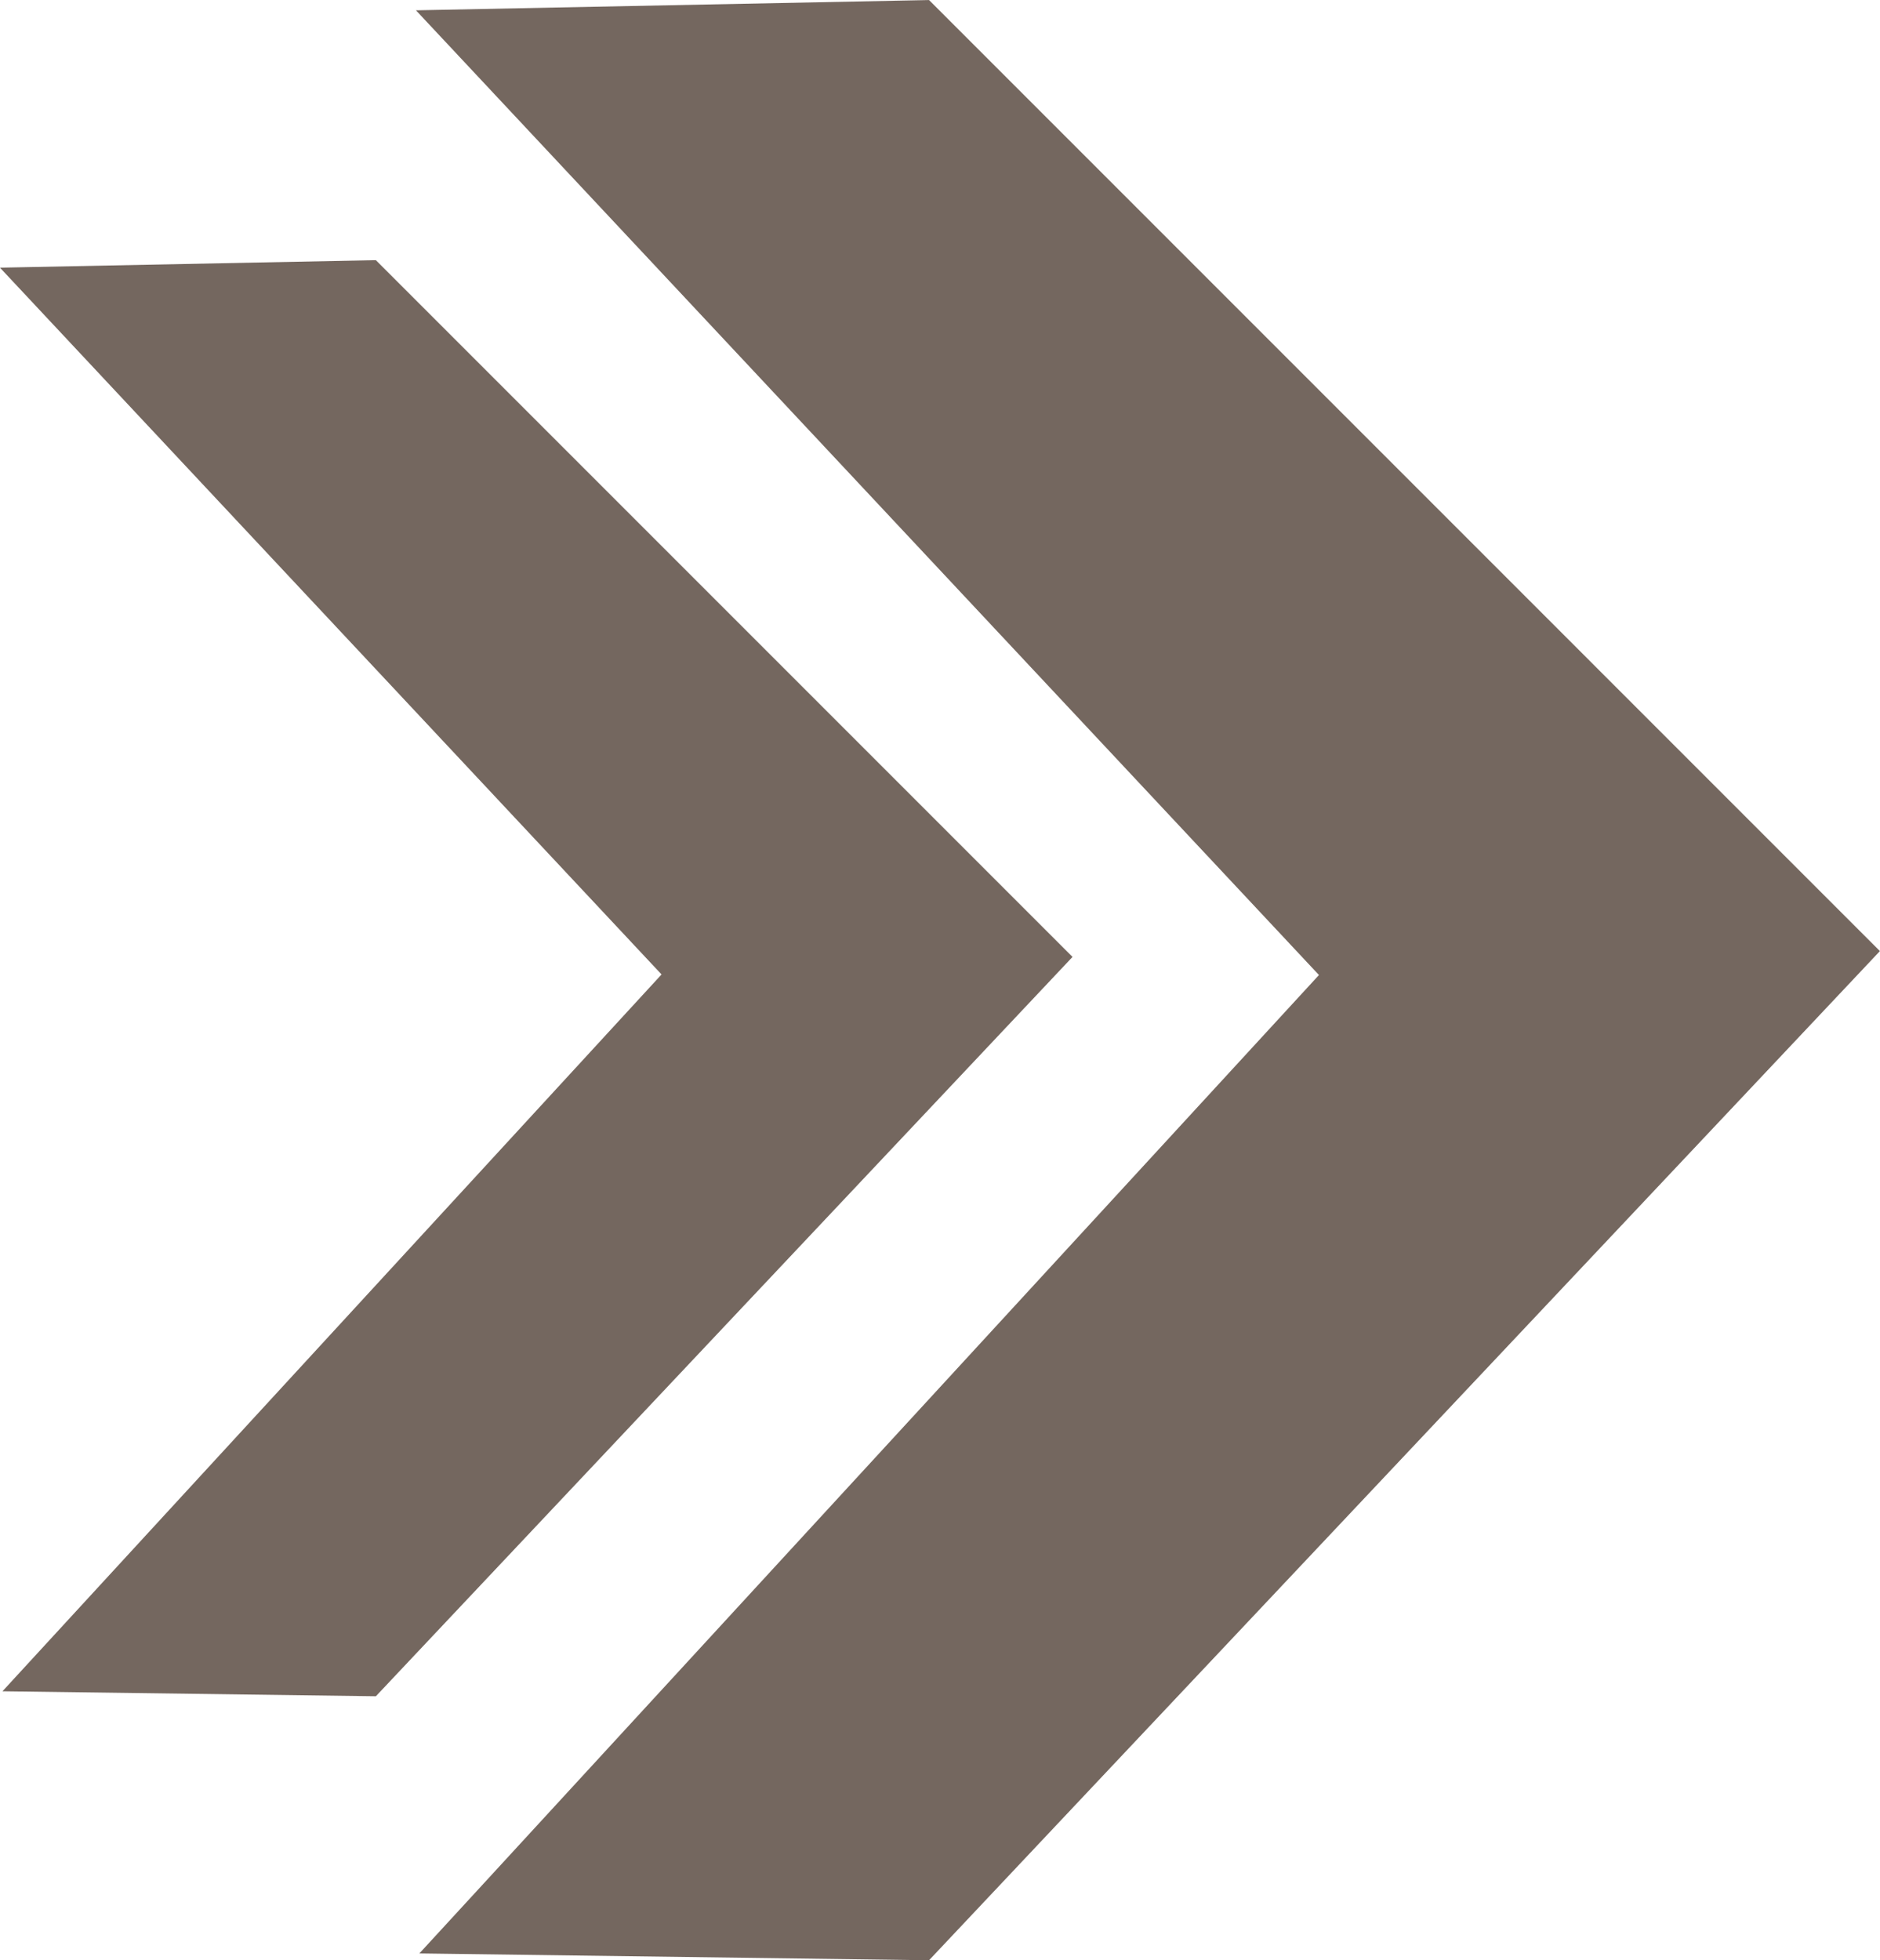 <?xml version="1.0" encoding="UTF-8" standalone="no"?><svg xmlns="http://www.w3.org/2000/svg" xmlns:xlink="http://www.w3.org/1999/xlink" data-name="Layer 1" fill="#74675f" height="1298.4" preserveAspectRatio="xMidYMid meet" version="1" viewBox="558.8 380.4 1245.4 1298.4" width="1245.4" zoomAndPan="magnify"><g id="change1_1"><path d="M834.34 387.23L1174.23 380.43 1804.14 1010.35 1174.23 1678.78 836.61 1674.25 1432.54 1026.21 834.34 387.23z"/></g><g id="change1_2"><path d="M558.78 557.69L807.79 552.71 1269.29 1014.21 807.79 1503.92 560.44 1500.61 997.04 1025.83 558.78 557.69z"/></g></svg>